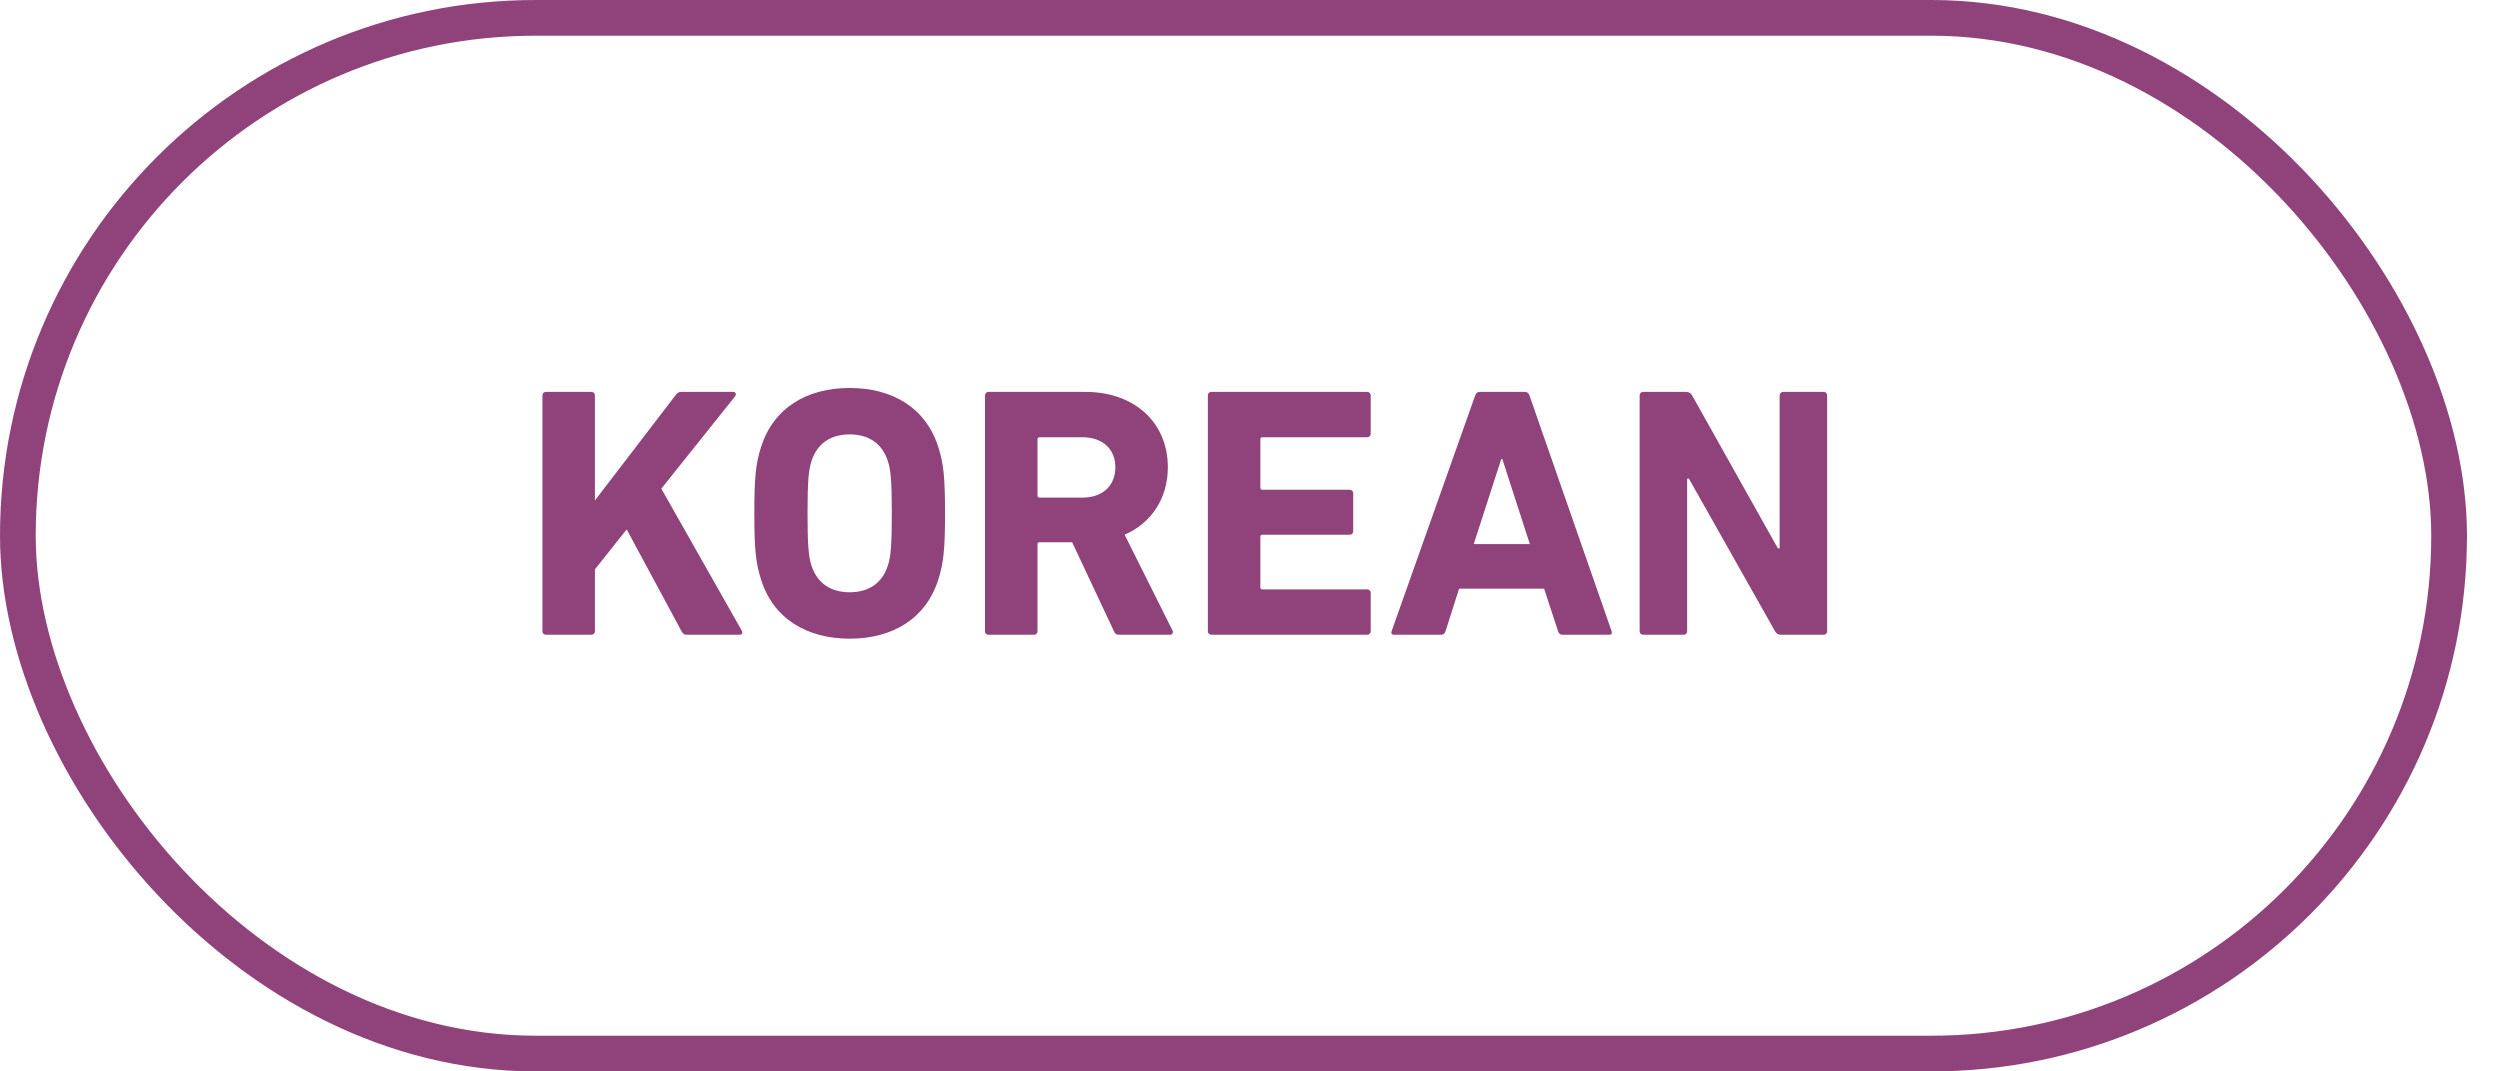 <svg width="70" height="30" viewBox="0 0 70 30" fill="none" xmlns="http://www.w3.org/2000/svg">
<rect x="0.5" y="0.5" width="68.075" height="29" rx="14.5" stroke="#90437B"/>
<path d="M15.188 17.673V11.073C15.188 11.013 15.227 10.973 15.287 10.973H16.558C16.617 10.973 16.657 11.013 16.657 11.073V14.013L18.918 11.063C18.968 10.993 19.008 10.973 19.087 10.973H20.538C20.598 10.973 20.628 11.043 20.578 11.103L18.517 13.683L20.767 17.653C20.808 17.723 20.777 17.773 20.707 17.773H19.238C19.157 17.773 19.128 17.753 19.087 17.683L17.547 14.823L16.657 15.943V17.673C16.657 17.733 16.617 17.773 16.558 17.773H15.287C15.227 17.773 15.188 17.733 15.188 17.673ZM23.791 17.883C22.601 17.883 21.661 17.333 21.311 16.233C21.161 15.763 21.121 15.383 21.121 14.373C21.121 13.363 21.161 12.983 21.311 12.513C21.661 11.413 22.601 10.863 23.791 10.863C24.981 10.863 25.921 11.413 26.271 12.513C26.421 12.983 26.461 13.363 26.461 14.373C26.461 15.383 26.421 15.763 26.271 16.233C25.921 17.333 24.981 17.883 23.791 17.883ZM23.791 16.583C24.351 16.583 24.711 16.303 24.861 15.833C24.941 15.593 24.971 15.263 24.971 14.373C24.971 13.483 24.941 13.153 24.861 12.913C24.711 12.443 24.351 12.163 23.791 12.163C23.231 12.163 22.871 12.443 22.721 12.913C22.641 13.153 22.611 13.483 22.611 14.373C22.611 15.263 22.641 15.593 22.721 15.833C22.871 16.303 23.231 16.583 23.791 16.583ZM32.76 17.773H31.34C31.25 17.773 31.22 17.743 31.19 17.673L30.02 15.183H29.11C29.07 15.183 29.05 15.203 29.05 15.243V17.673C29.05 17.733 29.01 17.773 28.95 17.773H27.68C27.62 17.773 27.58 17.733 27.58 17.673V11.073C27.58 11.013 27.62 10.973 27.68 10.973H30.39C31.78 10.973 32.7 11.843 32.7 13.083C32.7 13.953 32.24 14.643 31.49 14.973L32.83 17.653C32.86 17.713 32.83 17.773 32.76 17.773ZM30.31 13.933C30.87 13.933 31.23 13.603 31.23 13.083C31.23 12.573 30.87 12.243 30.31 12.243H29.11C29.07 12.243 29.05 12.263 29.05 12.303V13.873C29.05 13.913 29.07 13.933 29.11 13.933H30.31ZM33.82 17.673V11.073C33.82 11.013 33.86 10.973 33.92 10.973H38.28C38.34 10.973 38.38 11.013 38.38 11.073V12.143C38.38 12.203 38.34 12.243 38.28 12.243H35.35C35.31 12.243 35.29 12.263 35.29 12.303V13.653C35.29 13.693 35.31 13.713 35.35 13.713H37.79C37.85 13.713 37.89 13.753 37.89 13.813V14.873C37.89 14.933 37.85 14.973 37.79 14.973H35.35C35.31 14.973 35.29 14.993 35.29 15.033V16.443C35.29 16.483 35.31 16.503 35.35 16.503H38.28C38.34 16.503 38.38 16.543 38.38 16.603V17.673C38.38 17.733 38.34 17.773 38.28 17.773H33.92C33.86 17.773 33.82 17.733 33.82 17.673ZM38.965 17.673L41.305 11.073C41.325 11.013 41.365 10.973 41.435 10.973H42.695C42.765 10.973 42.805 11.013 42.825 11.073L45.125 17.673C45.145 17.733 45.125 17.773 45.055 17.773H43.755C43.685 17.773 43.645 17.743 43.625 17.673L43.235 16.483H40.855L40.475 17.673C40.455 17.743 40.415 17.773 40.345 17.773H39.035C38.965 17.773 38.945 17.733 38.965 17.673ZM41.265 15.233H42.835L42.065 12.853H42.035L41.265 15.233ZM45.91 17.673V11.073C45.91 11.013 45.95 10.973 46.01 10.973H47.21C47.28 10.973 47.34 11.003 47.38 11.073L49.78 15.353H49.83V11.073C49.83 11.013 49.87 10.973 49.93 10.973H51.06C51.12 10.973 51.16 11.013 51.16 11.073V17.673C51.16 17.733 51.12 17.773 51.06 17.773H49.87C49.79 17.773 49.74 17.743 49.7 17.673L47.29 13.403H47.24V17.673C47.24 17.733 47.2 17.773 47.14 17.773H46.01C45.95 17.773 45.91 17.733 45.91 17.673Z" fill="#90437B"/>
</svg>
